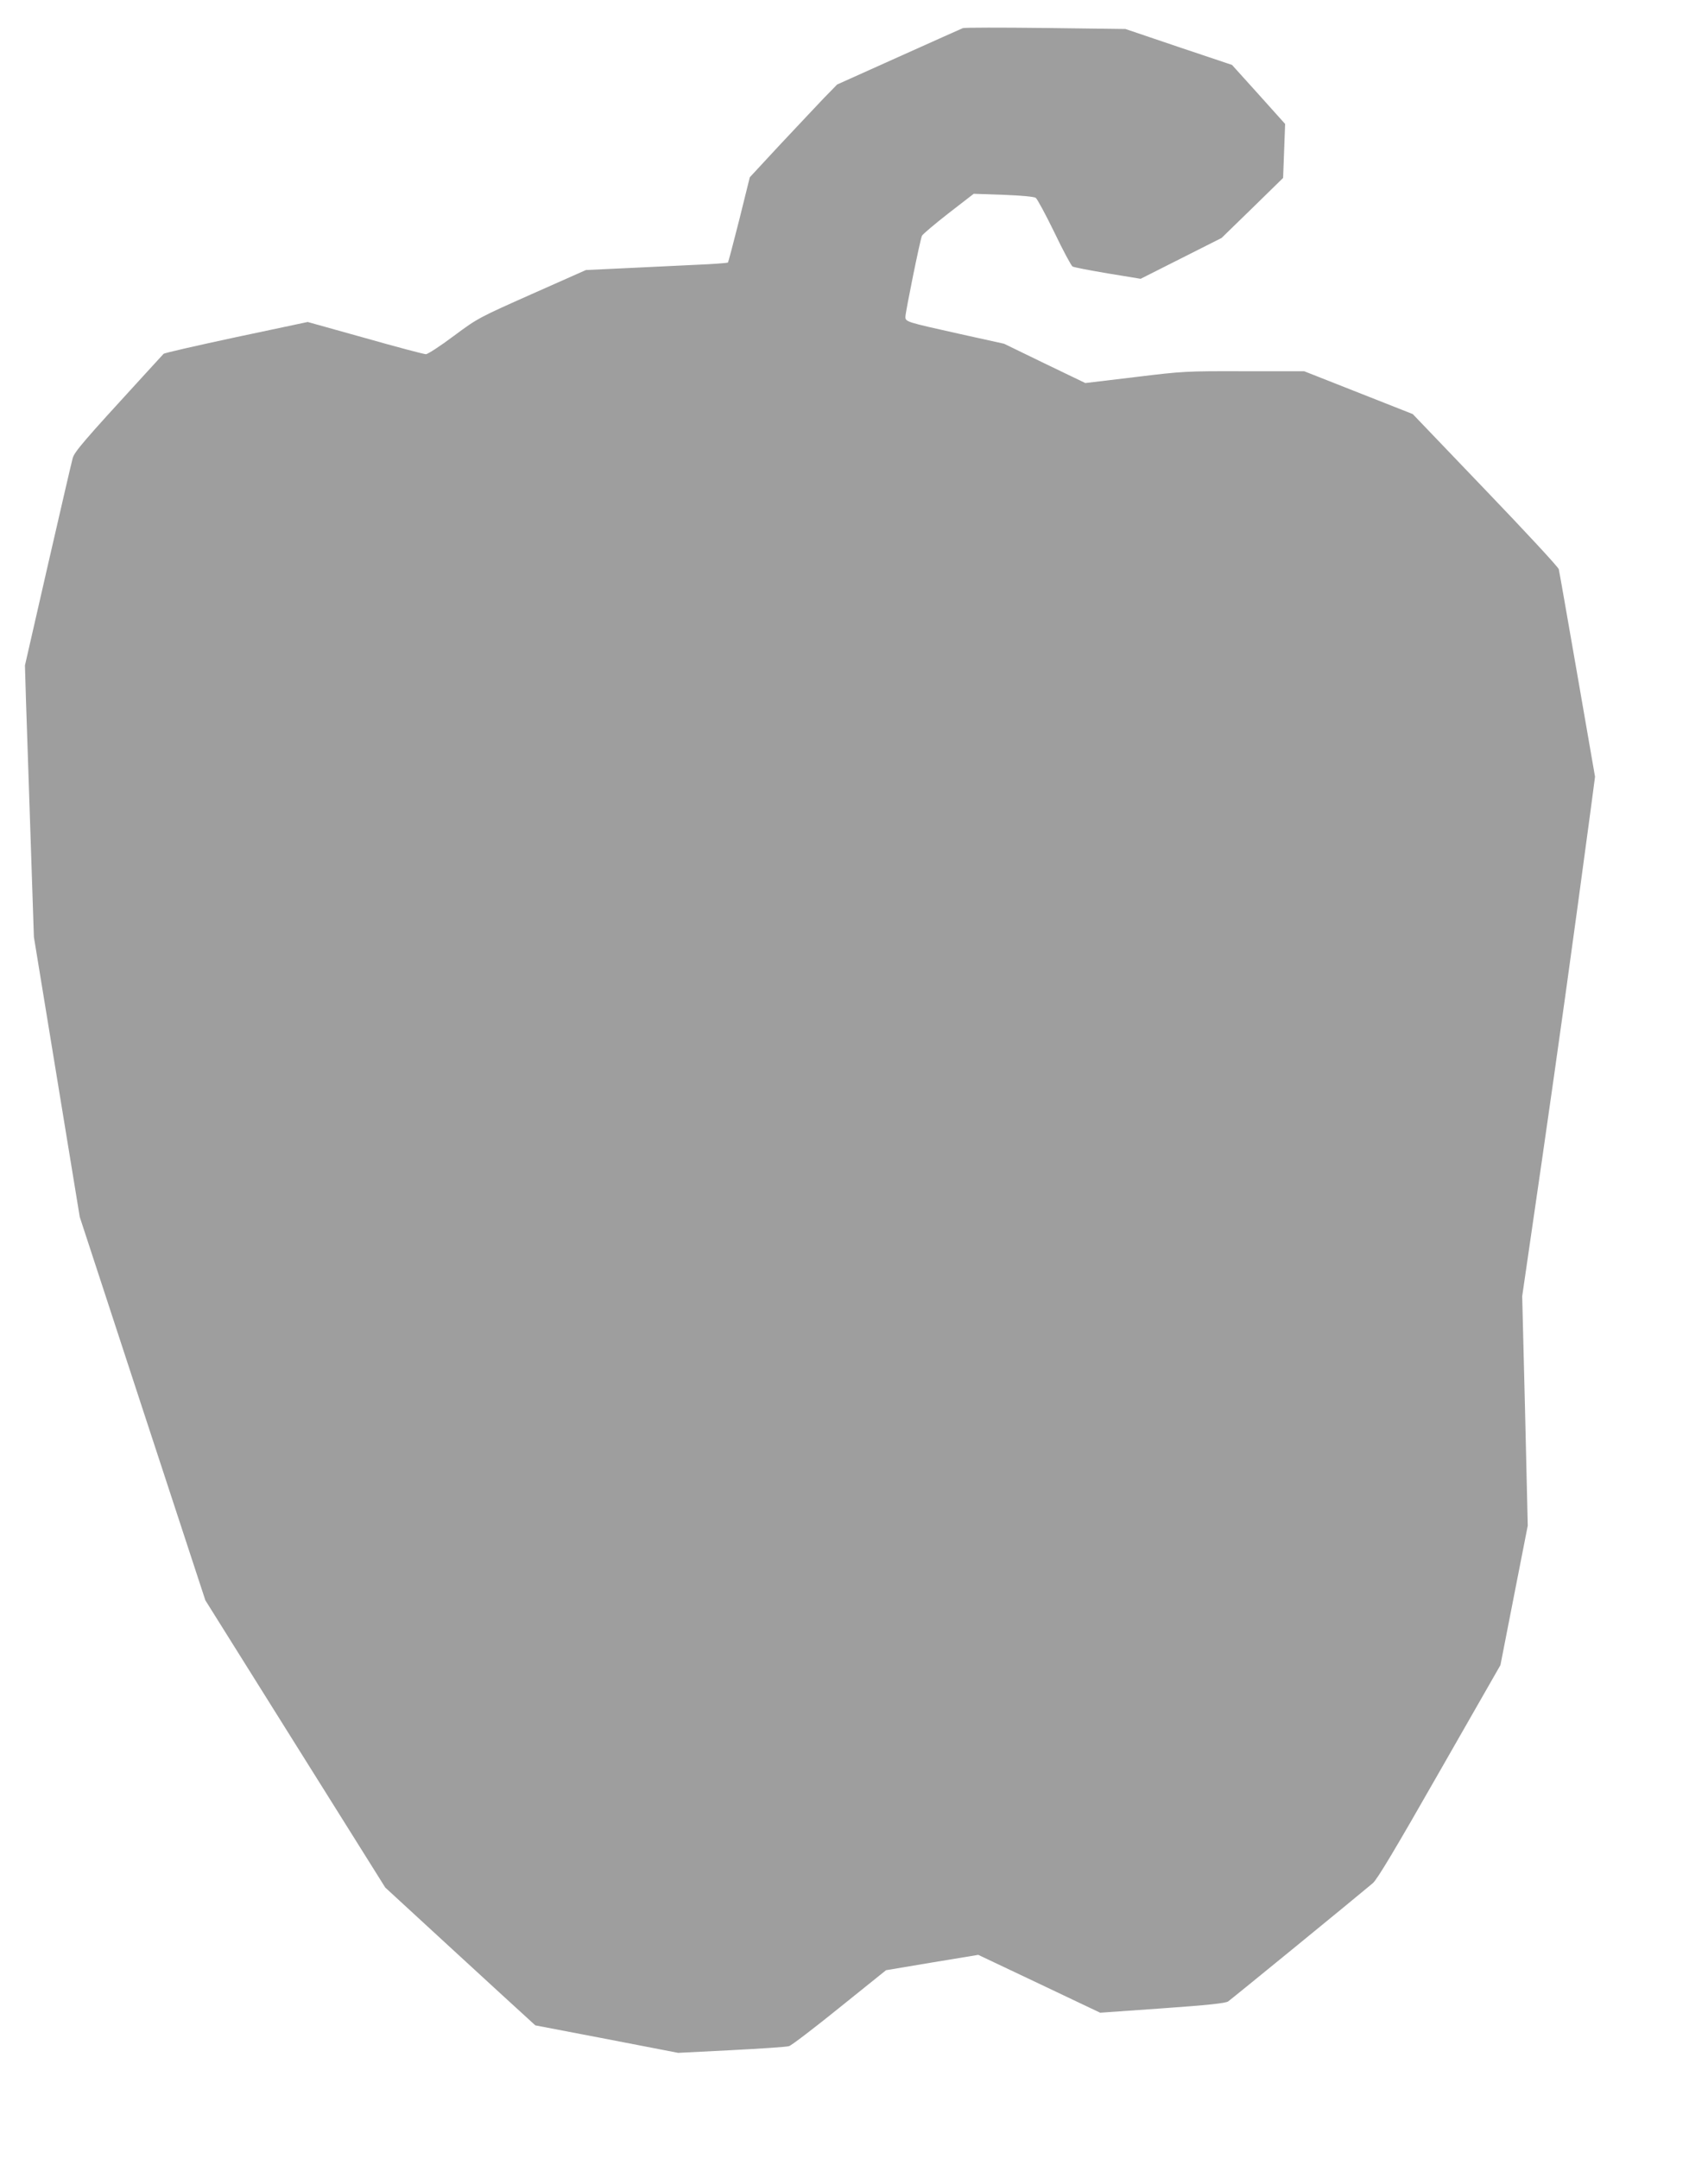 <?xml version="1.0" standalone="no"?>
<!DOCTYPE svg PUBLIC "-//W3C//DTD SVG 20010904//EN"
 "http://www.w3.org/TR/2001/REC-SVG-20010904/DTD/svg10.dtd">
<svg version="1.0" xmlns="http://www.w3.org/2000/svg"
 width="1013pt" height="1280pt" viewBox="0 0 1013 1280"
 preserveAspectRatio="xMidYMid meet">
<g transform="translate(0,1280) scale(0.1,-0.1)"
fill="#9e9e9e" stroke="none">
<path d="M5710 12633 c-8 -3 -179 -80 -380 -170 l-365 -164 -80 -82 c-44 -46
-160 -170 -259 -275 l-179 -193 -62 -250 c-35 -138 -65 -253 -68 -256 -3 -2
-88 -9 -189 -13 -101 -5 -289 -14 -418 -20 l-235 -11 -320 -142 c-317 -141
-321 -143 -464 -249 -80 -60 -154 -108 -165 -108 -12 0 -174 43 -361 96 l-340
95 -425 -90 c-233 -50 -427 -94 -430 -99 -4 -4 -58 -63 -121 -132 -353 -385
-408 -449 -418 -487 -6 -21 -72 -306 -147 -633 l-136 -595 6 -205 c4 -113 11
-326 16 -475 5 -148 14 -418 20 -600 l11 -330 136 -830 136 -830 372 -1136
373 -1137 533 -851 534 -852 399 -367 c220 -202 420 -386 445 -408 l46 -42
423 -81 424 -82 316 16 c174 9 328 19 342 24 14 4 149 107 300 229 l275 221
274 46 273 45 361 -171 362 -172 369 26 c268 19 374 30 390 41 18 12 755 614
858 701 26 22 133 201 396 662 l361 631 81 414 81 413 -16 680 -17 680 116
798 c99 686 177 1242 291 2092 l25 190 -105 605 c-58 333 -107 614 -110 625
-2 12 -198 223 -435 470 l-431 450 -322 127 -322 127 -356 0 c-348 1 -362 0
-649 -35 l-293 -35 -241 116 -241 117 -267 59 c-314 70 -318 71 -318 101 0 27
87 456 98 480 4 9 75 69 157 133 l150 116 175 -6 c106 -4 182 -11 193 -18 9
-7 59 -99 111 -206 51 -107 100 -197 107 -201 8 -5 102 -23 209 -41 l195 -32
240 121 240 121 183 178 182 178 6 160 6 160 -157 175 -158 175 -316 106 -316
107 -475 6 c-261 3 -482 3 -490 -1z"/>
</g>
</svg>
